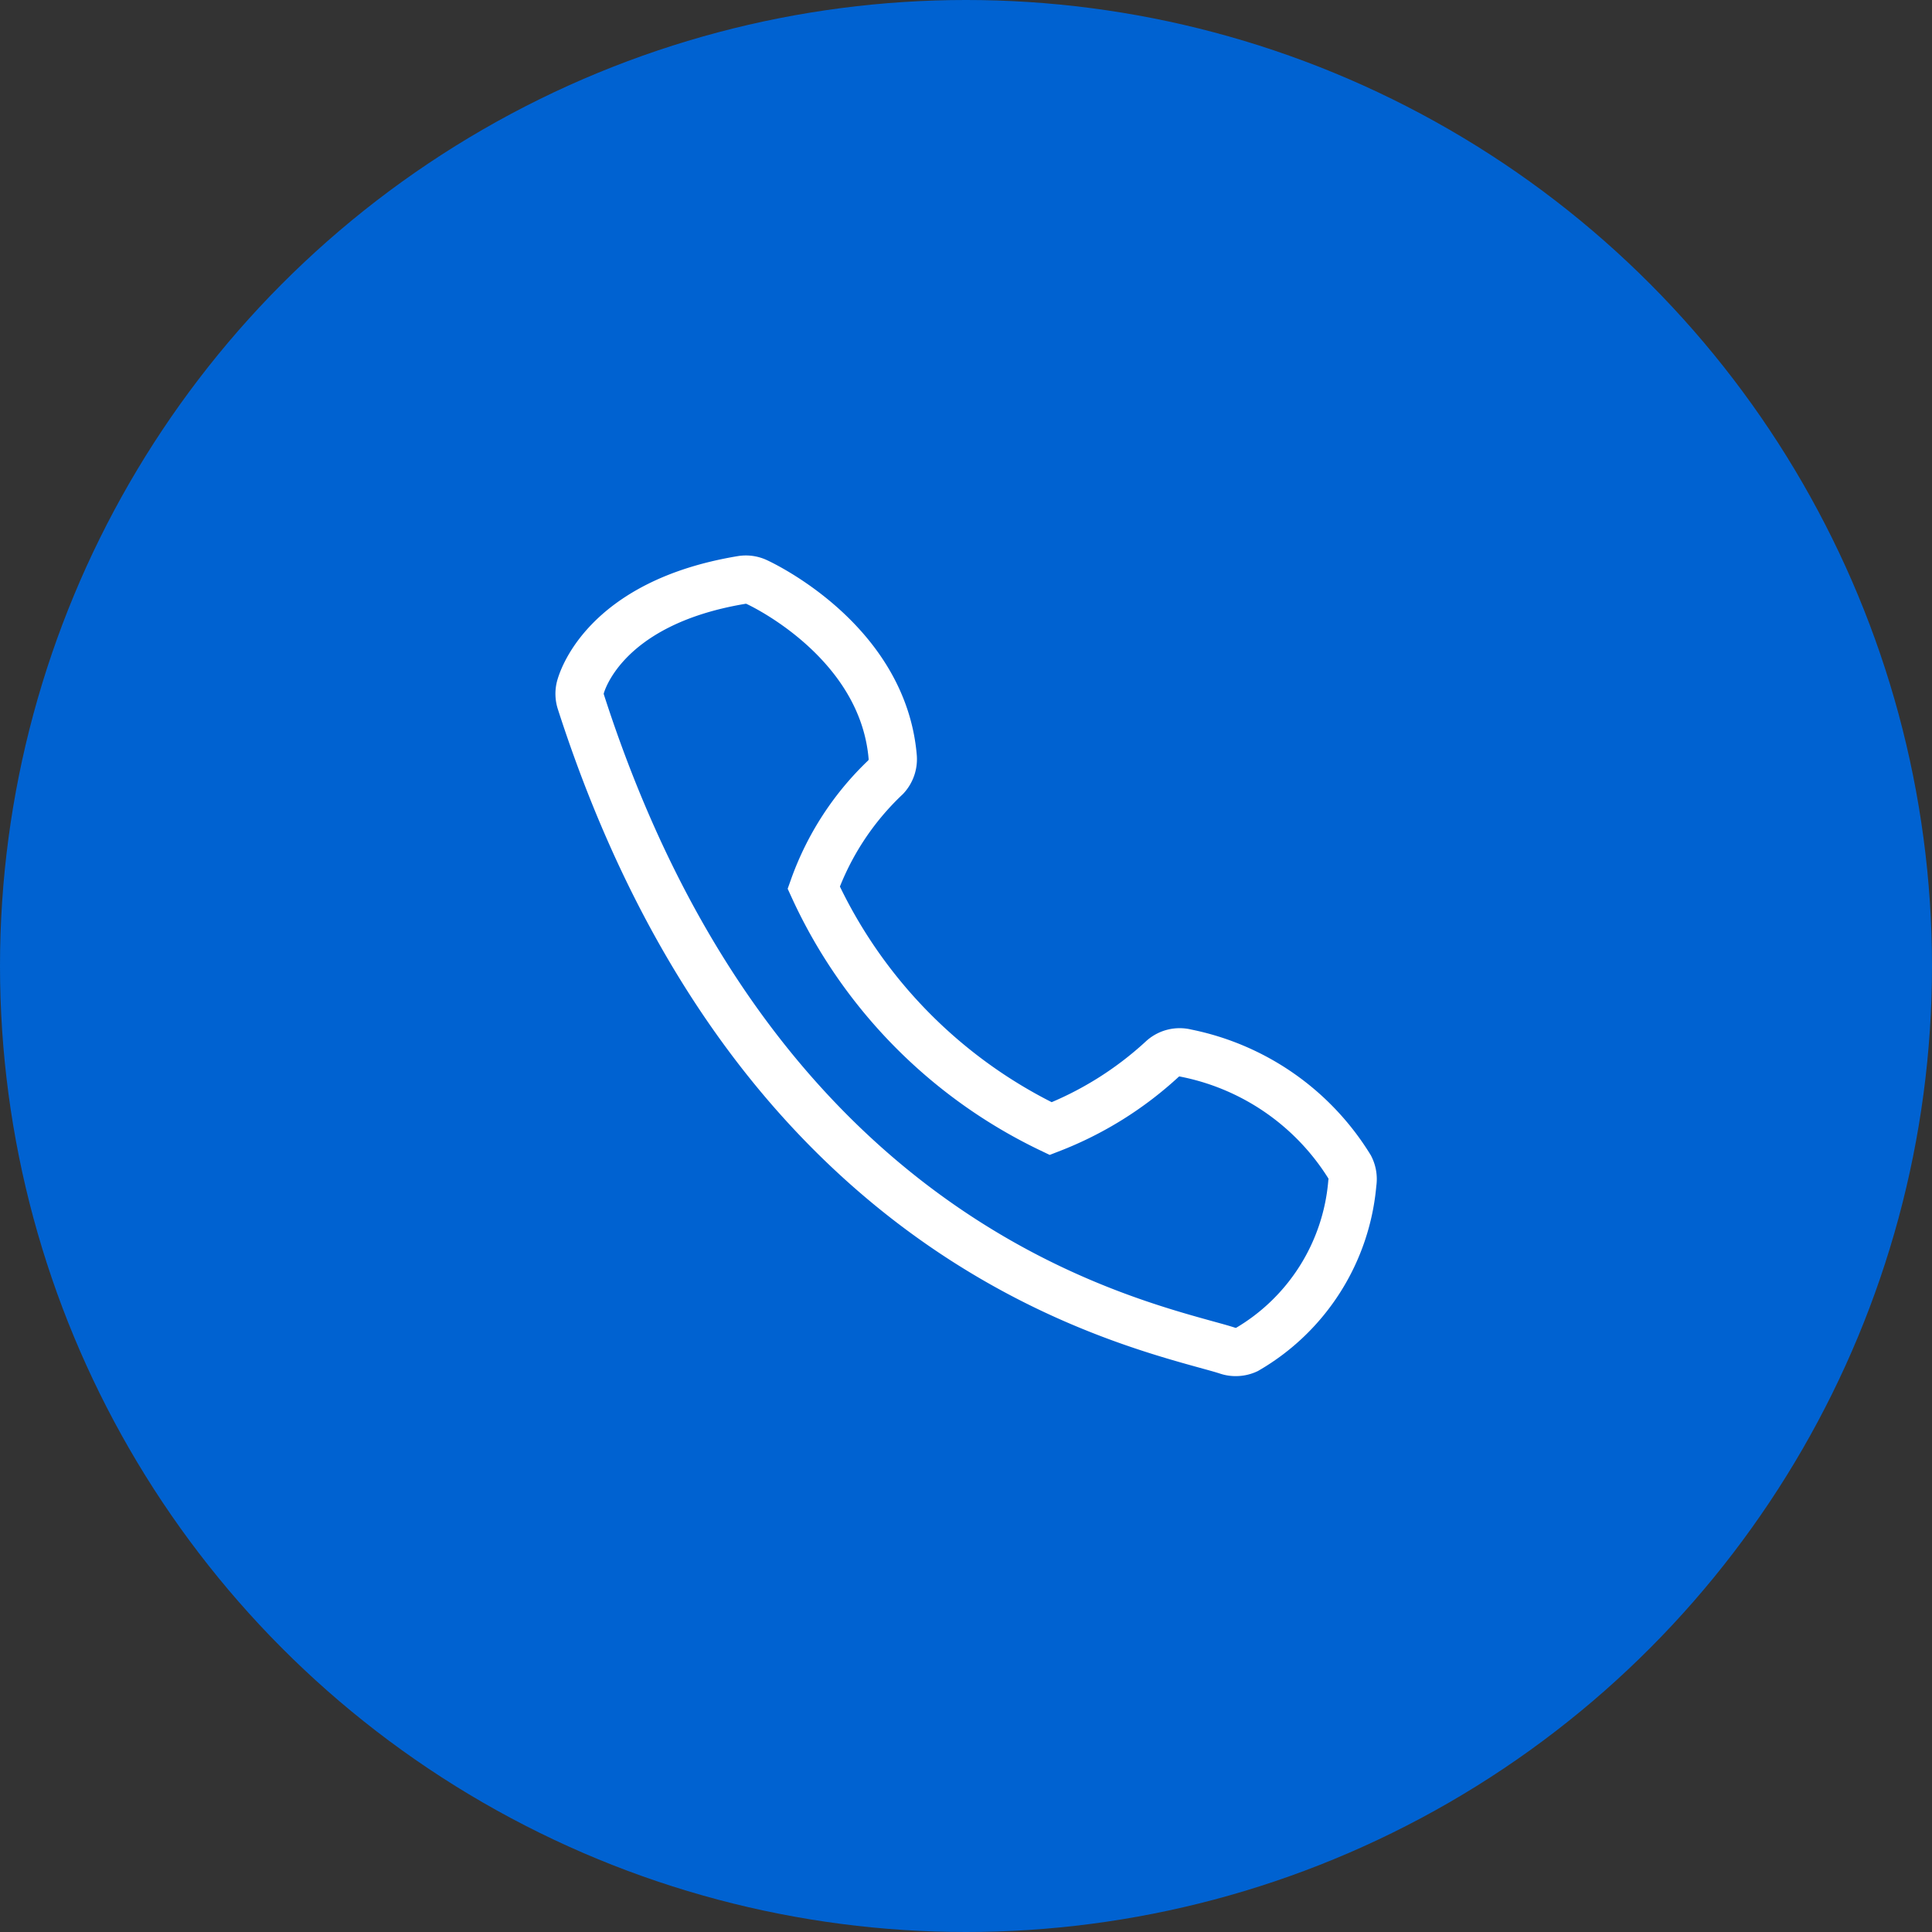 <svg xmlns="http://www.w3.org/2000/svg" width="40" height="40" viewBox="0 0 40 40"><rect x="0" y="0" width="40" height="40" fill="#333333" stroke="none"/><defs><style>.a{fill:#0062d1;}.b{fill:none;stroke:#fff;}</style></defs><g transform="translate(-1553 -896)"><circle class="a" cx="20" cy="20" r="20" transform="translate(1553 896)"/><g transform="translate(1563.674 906.667)"><path class="b" d="M7.808,5C7.6,2.607,5.1,1.432,4.995,1.384a.531.531,0,0,0-.317-.043C1.793,1.82,1.359,3.5,1.341,3.569a.54.54,0,0,0,.011.294C4.793,14.54,11.945,16.519,14.3,17.17c.181.05.33.09.444.128a.52.52,0,0,0,.168.026.539.539,0,0,0,.226-.049,4.417,4.417,0,0,0,2.186-3.443.544.544,0,0,0-.052-.334,5.172,5.172,0,0,0-3.39-2.361.533.533,0,0,0-.482.114A7.285,7.285,0,0,1,11.08,12.7,10.28,10.28,0,0,1,6.173,7.71,5.846,5.846,0,0,1,7.666,5.42.544.544,0,0,0,7.808,5Z"/></g></g></svg>